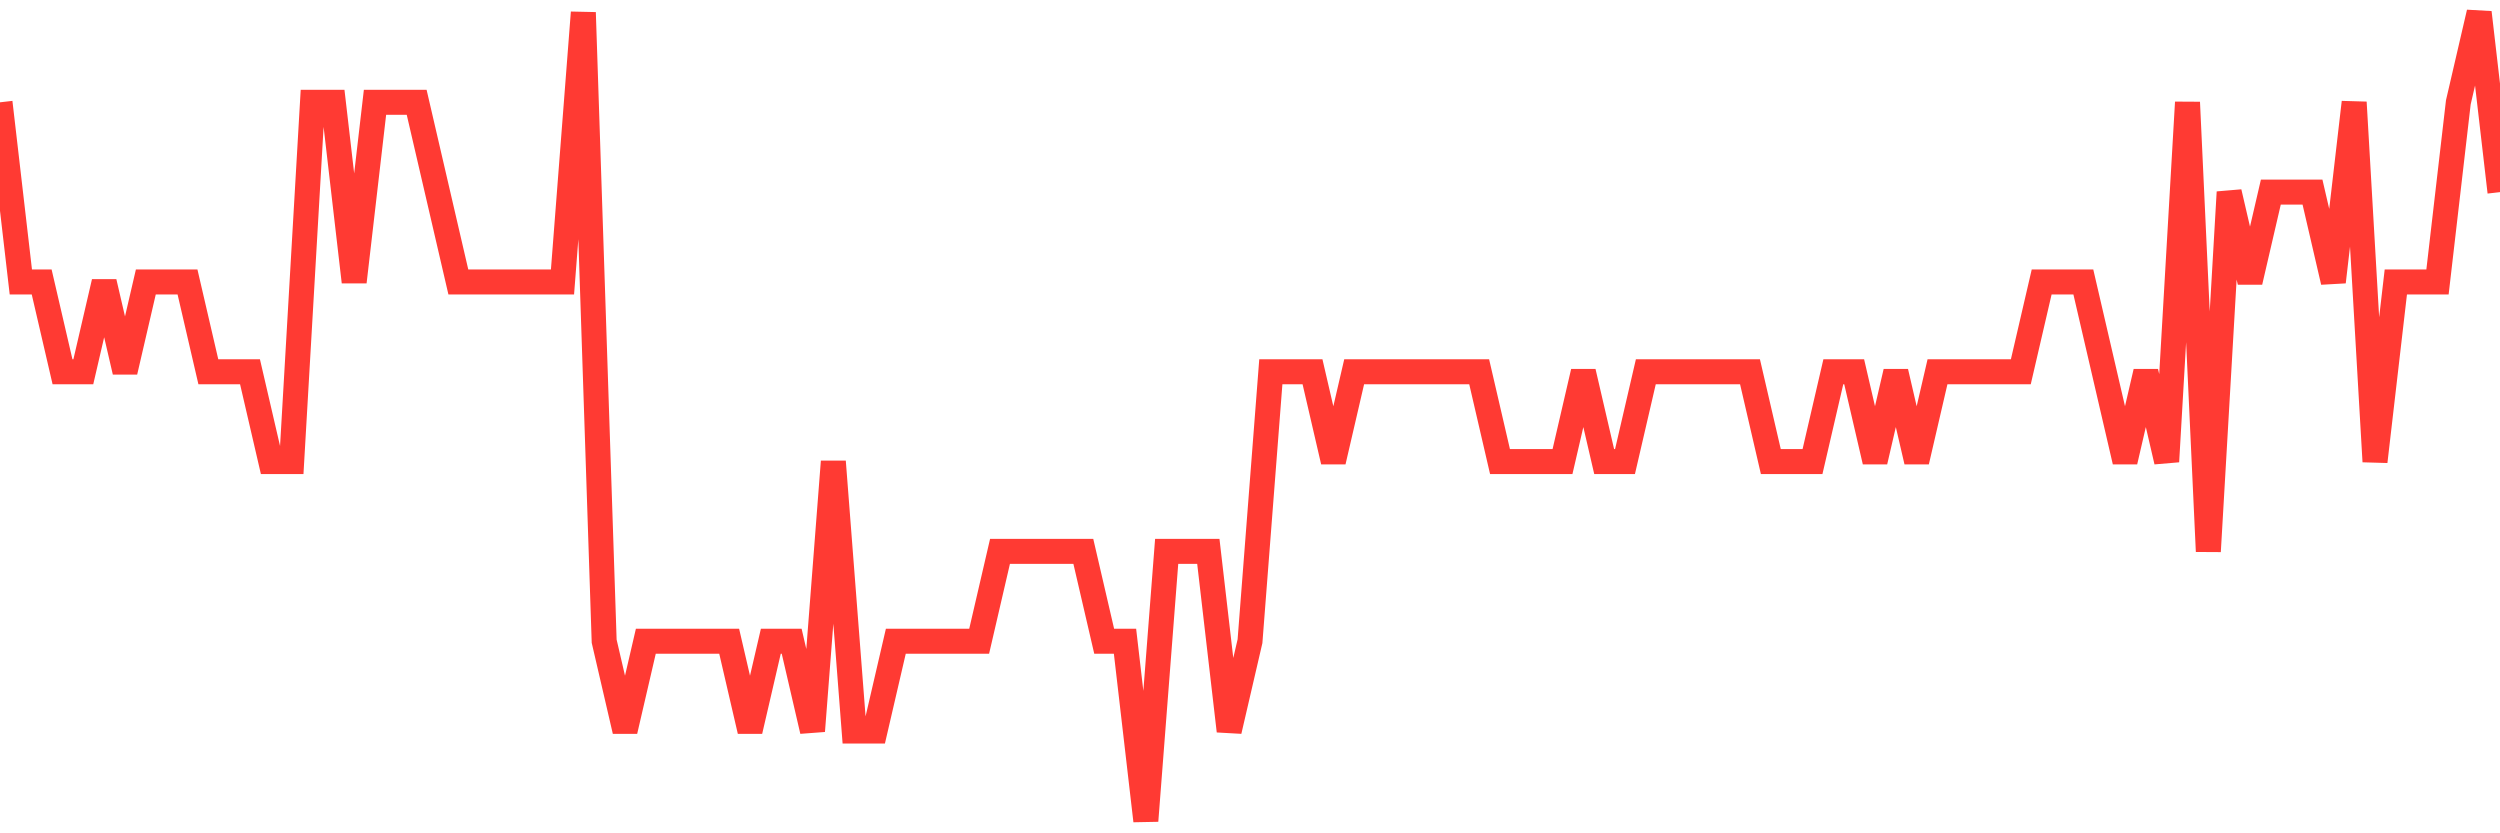 <svg
  xmlns="http://www.w3.org/2000/svg"
  xmlns:xlink="http://www.w3.org/1999/xlink"
  width="120"
  height="40"
  viewBox="0 0 120 40"
  preserveAspectRatio="none"
>
  <polyline
    points="0,4.911 1,13.533 2,13.533 3,17.844 4,17.844 5,13.533 6,17.844 7,13.533 8,13.533 9,13.533 10,17.844 11,17.844 12,17.844 13,22.156 14,22.156 15,4.911 16,4.911 17,13.533 18,4.911 19,4.911 20,4.911 21,9.222 22,13.533 23,13.533 24,13.533 25,13.533 26,13.533 27,13.533 28,0.6 29,30.778 30,35.089 31,30.778 32,30.778 33,30.778 34,30.778 35,30.778 36,35.089 37,30.778 38,30.778 39,35.089 40,22.156 41,35.089 42,35.089 43,30.778 44,30.778 45,30.778 46,30.778 47,30.778 48,26.467 49,26.467 50,26.467 51,26.467 52,26.467 53,30.778 54,30.778 55,39.4 56,26.467 57,26.467 58,26.467 59,35.089 60,30.778 61,17.844 62,17.844 63,17.844 64,22.156 65,17.844 66,17.844 67,17.844 68,17.844 69,17.844 70,17.844 71,17.844 72,22.156 73,22.156 74,22.156 75,22.156 76,17.844 77,22.156 78,22.156 79,17.844 80,17.844 81,17.844 82,17.844 83,17.844 84,17.844 85,22.156 86,22.156 87,22.156 88,17.844 89,17.844 90,22.156 91,17.844 92,22.156 93,17.844 94,17.844 95,17.844 96,17.844 97,17.844 98,13.533 99,13.533 100,13.533 101,17.844 102,22.156 103,17.844 104,22.156 105,4.911 106,26.467 107,9.222 108,13.533 109,9.222 110,9.222 111,9.222 112,13.533 113,4.911 114,22.156 115,13.533 116,13.533 117,13.533 118,4.911 119,0.6 120,9.222"
    fill="none"
    stroke="#ff3a33"
    stroke-width="1.2"
  >
  </polyline>
</svg>